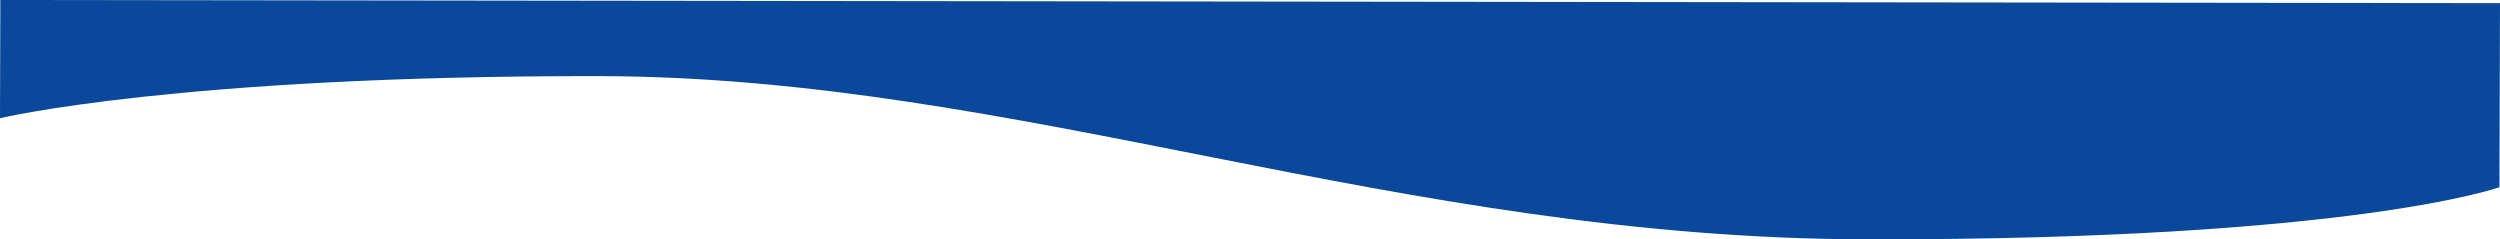 <?xml version="1.0" encoding="utf-8"?>
<svg xmlns="http://www.w3.org/2000/svg" fill="none" height="100%" overflow="visible" preserveAspectRatio="none" style="display: block;" viewBox="0 0 2256 216" width="100%">
<path d="M0 106.657L0.319 0L2256 2.851L2255.5 168.899C2255.5 168.899 2124.74 216.55 1685.89 215.995C1260.57 215.458 919.582 69.17 540.021 68.691C160.459 68.212 0 106.657 0 106.657Z" fill="#09489B" id="Vector"/>
</svg>